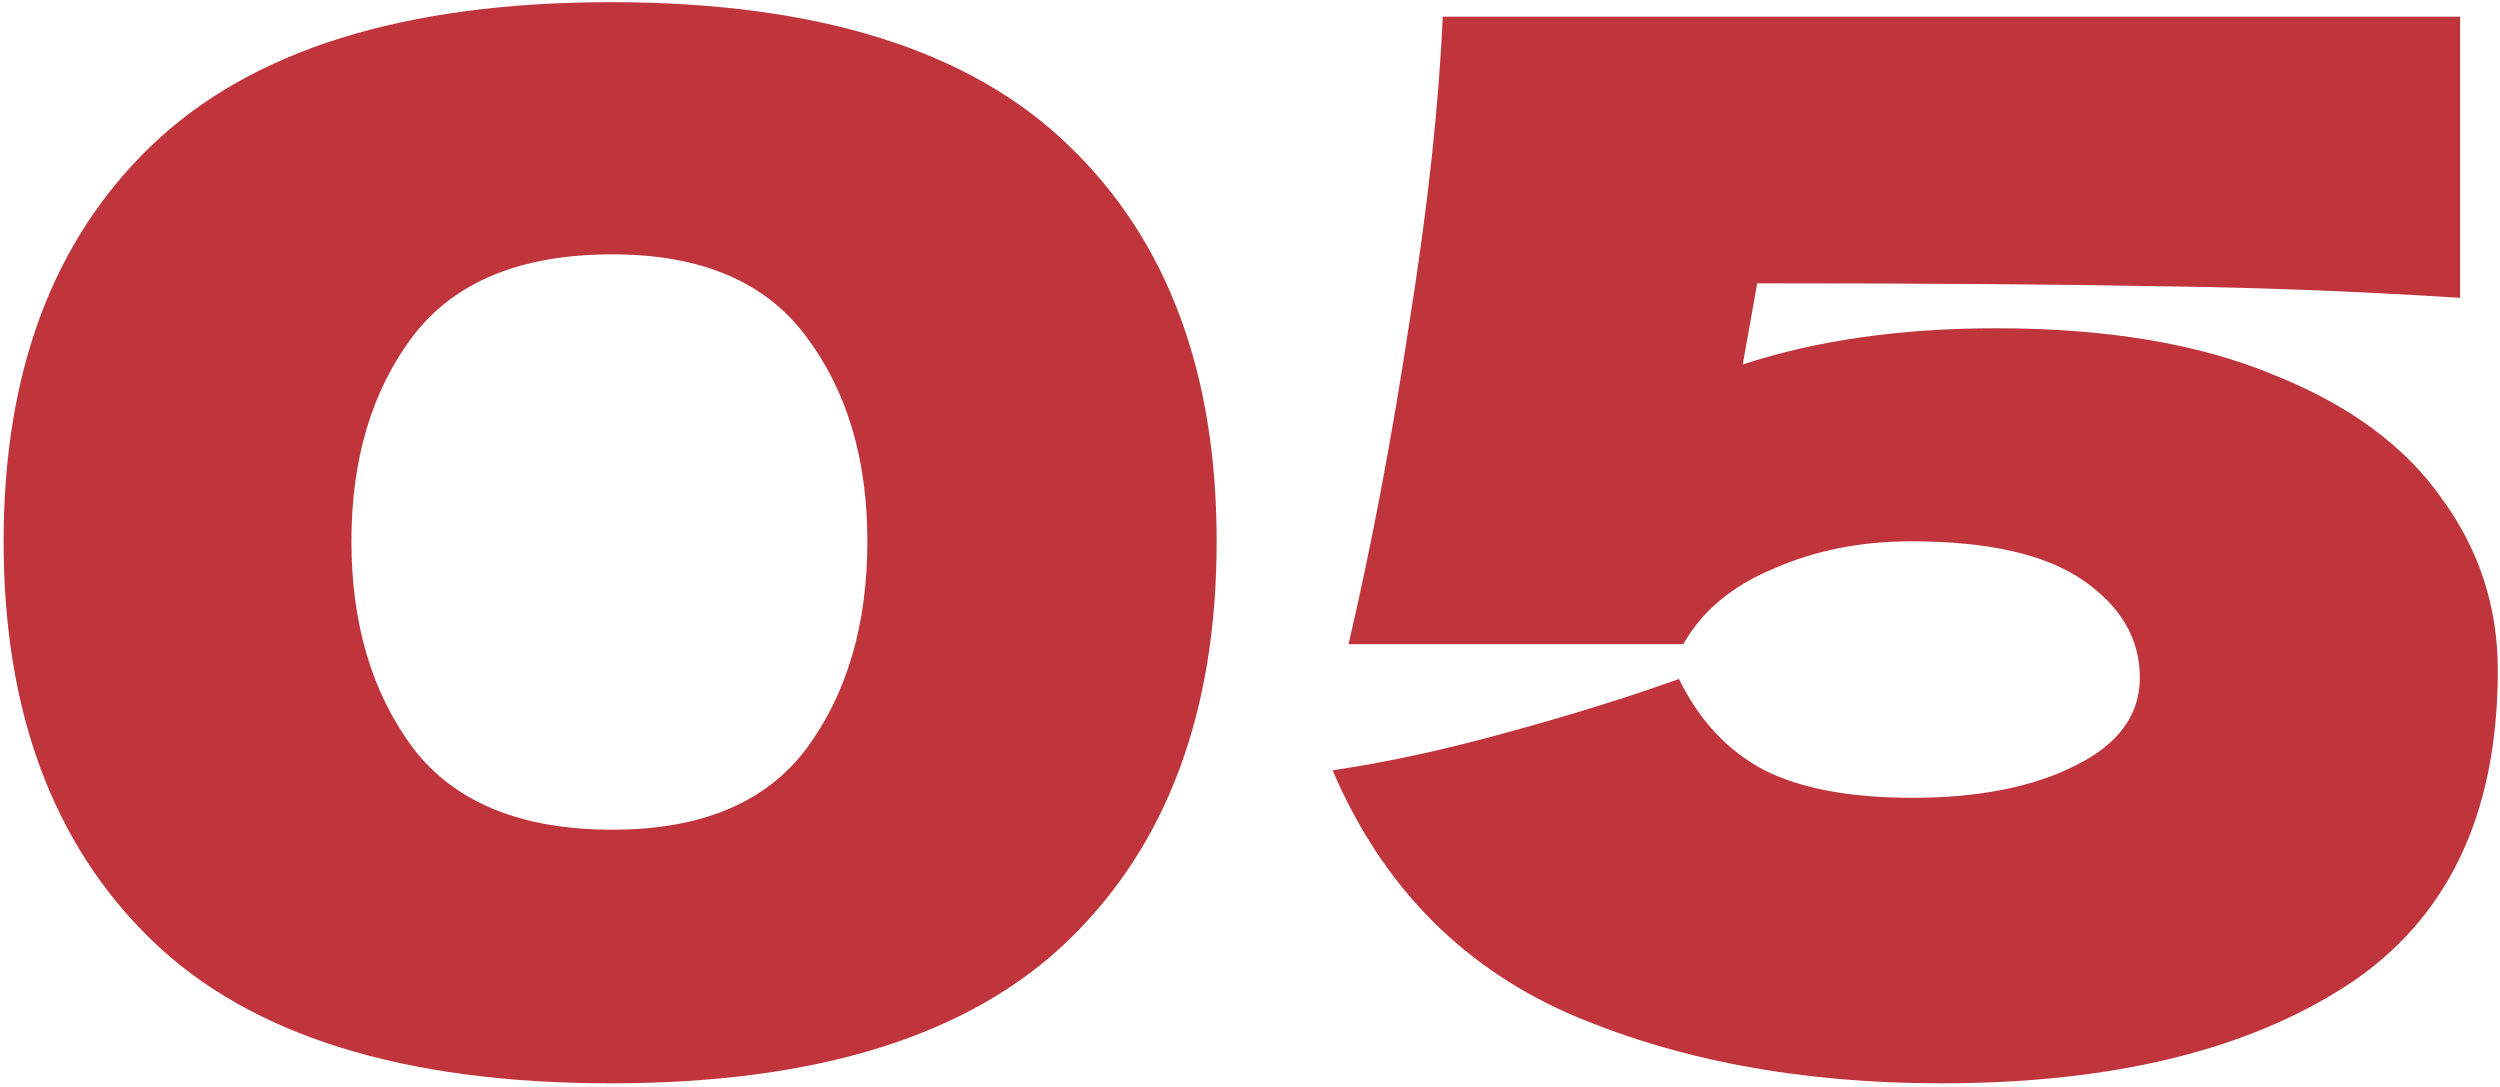 <?xml version="1.0" encoding="UTF-8"?> <svg xmlns="http://www.w3.org/2000/svg" width="138" height="60" viewBox="0 0 138 60" fill="none"><path d="M33.719 59.8C22.253 59.8 13.799 57.16 8.359 51.88C2.919 46.6 0.199 39.267 0.199 29.88C0.199 20.547 2.919 13.267 8.359 8.04C13.853 2.76 22.306 0.12 33.719 0.12C45.133 0.12 53.559 2.76 58.999 8.04C64.439 13.267 67.159 20.547 67.159 29.88C67.159 39.267 64.439 46.6 58.999 51.88C53.559 57.16 45.133 59.8 33.719 59.8ZM33.799 45.8C38.706 45.8 42.279 44.307 44.519 41.32C46.759 38.28 47.879 34.467 47.879 29.88C47.879 25.347 46.759 21.587 44.519 18.6C42.279 15.56 38.706 14.04 33.799 14.04C28.733 14.04 25.053 15.56 22.759 18.6C20.519 21.587 19.399 25.347 19.399 29.88C19.399 34.413 20.519 38.2 22.759 41.24C25.053 44.28 28.733 45.8 33.799 45.8Z" fill="#C0343C"></path><path d="M110.199 18.12C116.279 18.12 121.372 18.974 125.479 20.68C129.639 22.334 132.732 24.6 134.759 27.48C136.839 30.307 137.879 33.48 137.879 37C137.879 45 135.079 50.813 129.479 54.44C123.932 58.014 116.492 59.8 107.159 59.8C99.319 59.8 92.412 58.493 86.439 55.88C80.519 53.214 76.225 48.76 73.559 42.52C76.492 42.093 79.692 41.4 83.159 40.44C86.679 39.48 89.852 38.493 92.679 37.48C93.799 39.773 95.372 41.453 97.399 42.52C99.425 43.533 102.145 44.04 105.559 44.04C109.185 44.04 112.172 43.453 114.519 42.28C116.919 41.107 118.119 39.48 118.119 37.4C118.119 35.267 117.079 33.48 114.999 32.04C112.919 30.6 109.745 29.88 105.479 29.88C102.705 29.88 100.172 30.387 97.879 31.4C95.585 32.36 93.932 33.747 92.919 35.56H74.439C75.719 30.067 76.839 24.147 77.799 17.8C78.812 11.454 79.425 5.827 79.639 0.92H135.799V16.44C129.879 16.067 124.279 15.854 118.999 15.8C113.772 15.694 106.439 15.64 96.999 15.64L96.199 20.12C100.252 18.787 104.919 18.12 110.199 18.12Z" fill="#C0343C"></path></svg> 